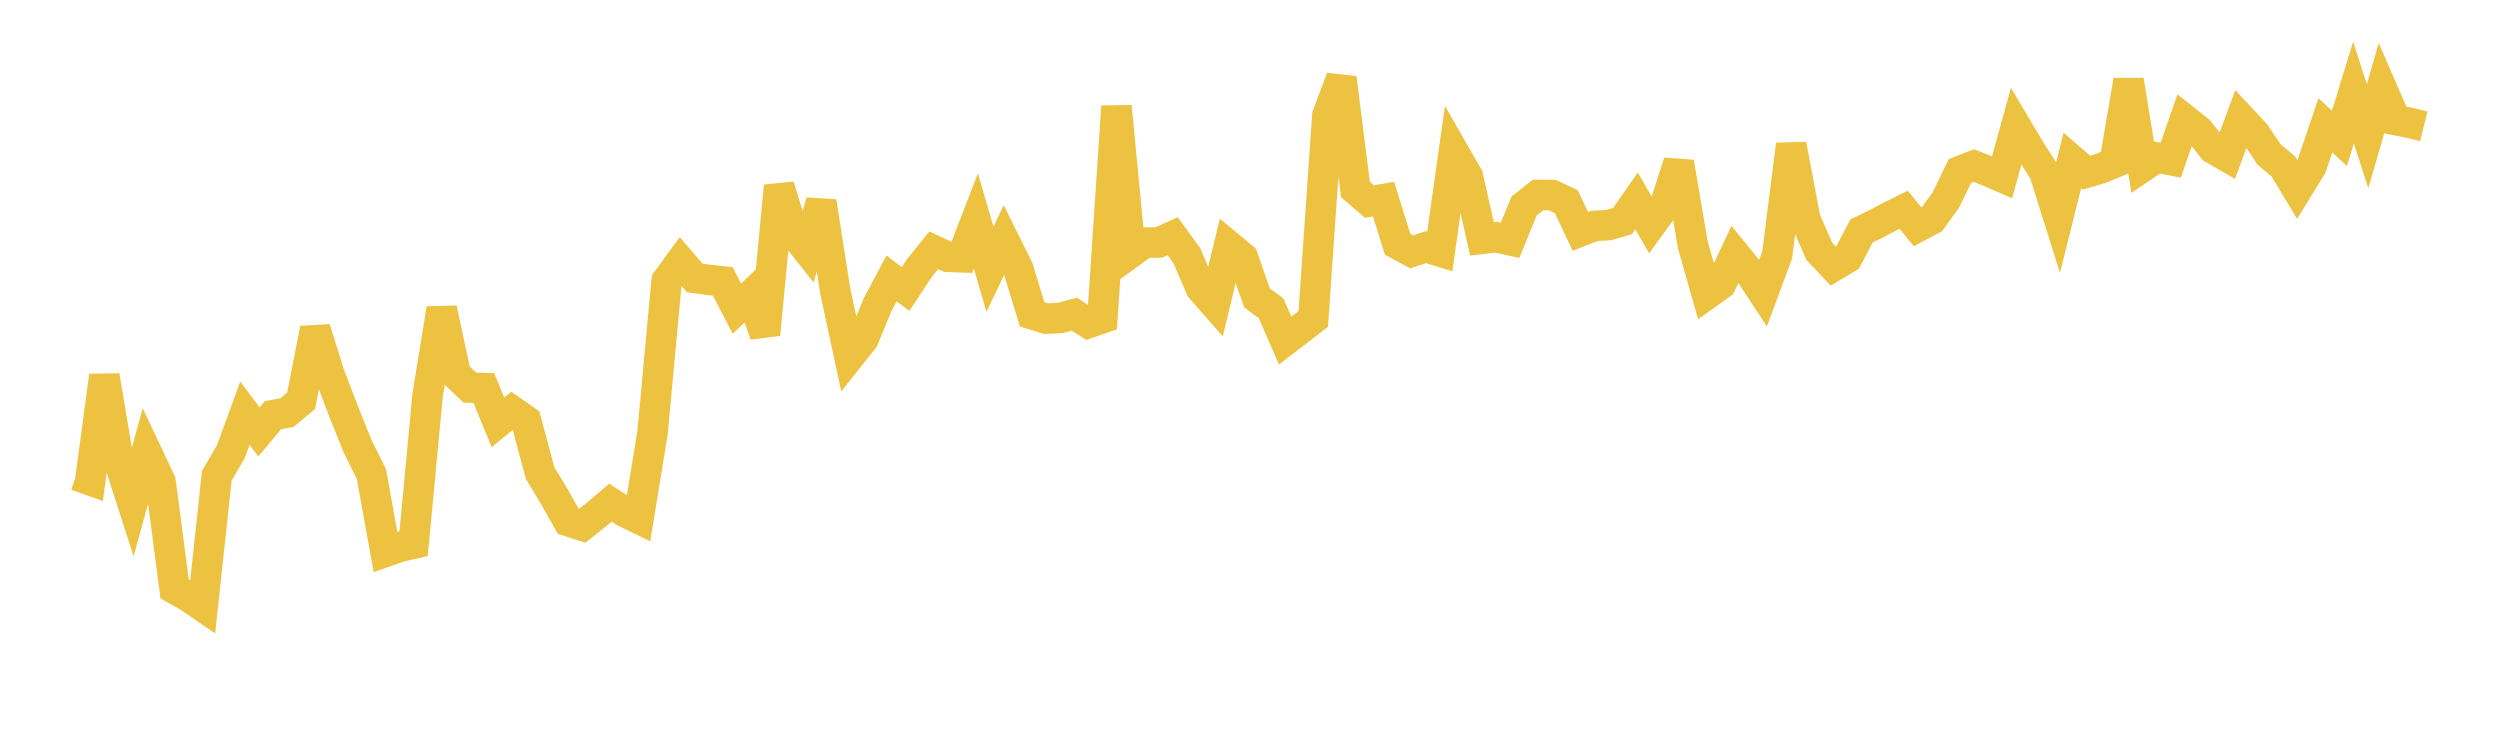 <svg width="164" height="48" xmlns="http://www.w3.org/2000/svg" xmlns:xlink="http://www.w3.org/1999/xlink"><path fill="none" stroke="rgb(237,194,64)" stroke-width="2" d="M5,31.189L5.922,31.512L6.844,24.648L7.766,30.133L8.689,33.001L9.611,29.645L10.533,31.596L11.455,38.632L12.377,39.154L13.299,39.785L14.222,31.208L15.144,29.629L16.066,27.106L16.988,28.336L17.91,27.233L18.832,27.066L19.754,26.291L20.677,21.56L21.599,24.519L22.521,26.938L23.443,29.238L24.365,31.1L25.287,36.199L26.21,35.876L27.132,35.665L28.054,25.907L28.976,20.248L29.898,24.551L30.82,25.426L31.743,25.456L32.665,27.705L33.587,26.952L34.509,27.591L35.431,31.033L36.353,32.557L37.275,34.193L38.198,34.488L39.12,33.759L40.042,32.974L40.964,33.576L41.886,34.023L42.808,28.371L43.731,18.42L44.653,17.158L45.575,18.232L46.497,18.363L47.419,18.463L48.341,20.249L49.263,19.366L50.186,21.94L51.108,12.199L52.03,15.228L52.952,16.393L53.874,13.228L54.796,19.115L55.719,23.399L56.641,22.24L57.563,20.006L58.485,18.264L59.407,18.958L60.329,17.559L61.251,16.42L62.174,16.849L63.096,16.88L64.018,14.492L64.94,17.666L65.862,15.741L66.784,17.594L67.707,20.621L68.629,20.904L69.551,20.862L70.473,20.61L71.395,21.197L72.317,20.877L73.24,6.981L74.162,16.587L75.084,15.916L76.006,15.908L76.928,15.493L77.85,16.756L78.772,18.908L79.695,19.958L80.617,16.136L81.539,16.904L82.461,19.545L83.383,20.224L84.305,22.341L85.228,21.636L86.15,20.923L87.072,7.585L87.994,5.12L88.916,12.428L89.838,13.221L90.76,13.06L91.683,16.022L92.605,16.522L93.527,16.216L94.449,16.498L95.371,9.972L96.293,11.58L97.216,15.667L98.138,15.56L99.06,15.764L99.982,13.511L100.904,12.786L101.826,12.792L102.749,13.228L103.671,15.18L104.593,14.821L105.515,14.768L106.437,14.5L107.359,13.179L108.281,14.78L109.204,13.5L110.126,10.646L111.048,16.059L111.97,19.305L112.892,18.645L113.814,16.678L114.737,17.809L115.659,19.214L116.581,16.728L117.503,9.484L118.425,14.37L119.347,16.49L120.269,17.466L121.192,16.916L122.114,15.149L123.036,14.708L123.958,14.217L124.88,13.759L125.802,14.885L126.725,14.395L127.647,13.119L128.569,11.221L129.491,10.862L130.413,11.234L131.335,11.631L132.257,8.289L133.18,9.841L134.102,11.285L135.024,14.219L135.946,10.526L136.868,11.325L137.79,11.057L138.713,10.677L139.635,5.27L140.557,10.95L141.479,10.329L142.401,10.507L143.323,7.847L144.246,8.579L145.168,9.743L146.09,10.277L147.012,7.781L147.934,8.766L148.856,10.143L149.778,10.905L150.701,12.434L151.623,10.938L152.545,8.223L153.467,9.077L154.389,6.067L155.311,8.934L156.234,5.763L157.156,7.879L158.078,8.059L159,8.288"></path></svg>